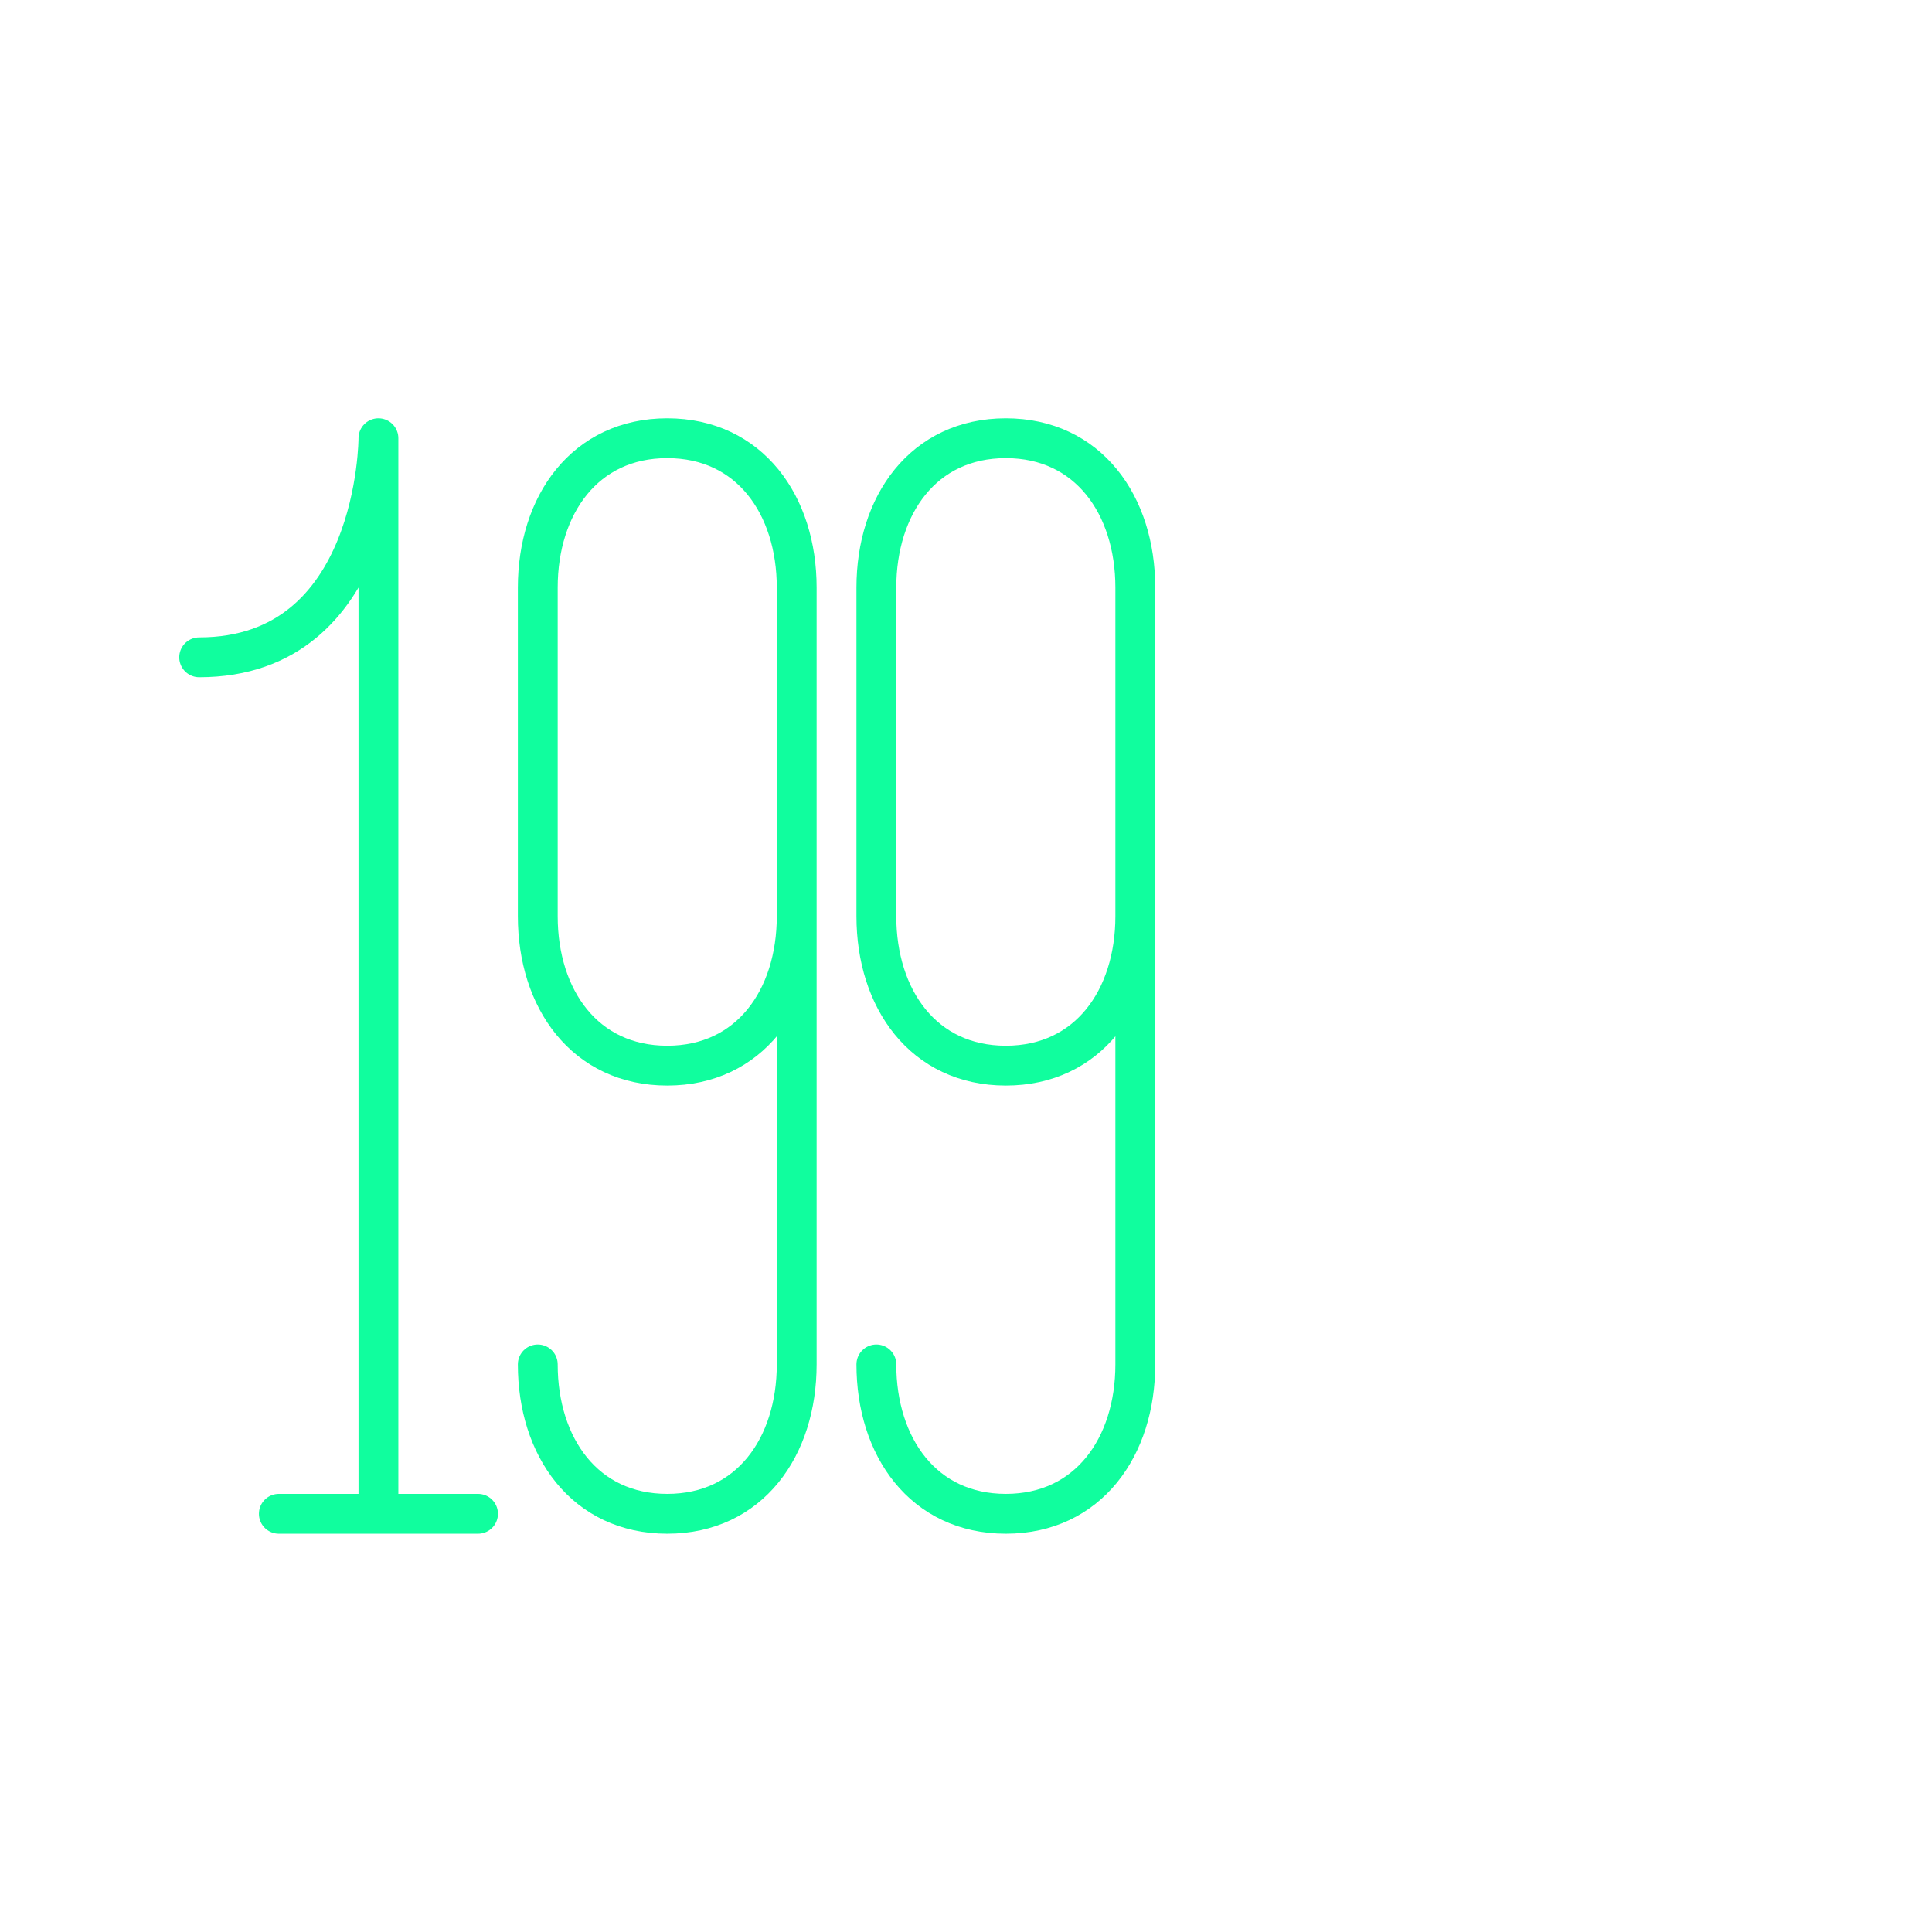 <svg width="97" height="96" viewBox="0 0 97 96" fill="none" xmlns="http://www.w3.org/2000/svg">
<g id="Frame 907">
<g id="Group 866">
<g id="Vector" filter="url(#filter0_d_328_1046)">
<path d="M10 33C19 33 19 22 19 22V76M19 76H14M19 76H24M44 68.5C44 72.642 46.358 76 50.5 76C54.642 76 57 72.642 57 68.5V29.5C57 25.358 54.642 22 50.5 22C46.358 22 44 25.358 44 29.5V46C44 50.142 46.358 53.5 50.5 53.5C54.642 53.5 57 50.142 57 46M27 68.5C27 72.642 29.358 76 33.5 76C37.642 76 40 72.642 40 68.5V46M40 46V29.5C40 25.358 37.642 22 33.5 22C29.358 22 27 25.358 27 29.5V46C27 50.142 29.358 53.5 33.5 53.5C37.642 53.5 40 50.142 40 46Z" stroke="#10FE9E" stroke-width="2" stroke-linecap="round" stroke-linejoin="round"/>
</g>
<g id="Vector_2" filter="url(#filter1_d_328_1046)">
<path d="M75 37V44C75 46.209 76.791 48 79 48H86M72.5 48L64 48M75 59L75 50.5" stroke="white" stroke-width="2" stroke-linecap="round" stroke-linejoin="round"/>
</g>
</g>
</g>
<defs>
<filter id="filter0_d_328_1046" x="1" y="13" width="65" height="72" filterUnits="userSpaceOnUse" color-interpolation-filters="sRGB">
<feFlood flood-opacity="0" result="BackgroundImageFix"/>
<feColorMatrix in="SourceAlpha" type="matrix" values="0 0 0 0 0 0 0 0 0 0 0 0 0 0 0 0 0 0 127 0" result="hardAlpha"/>
<feOffset/>
<feGaussianBlur stdDeviation="4"/>
<feColorMatrix type="matrix" values="0 0 0 0 0.063 0 0 0 0 0.996 0 0 0 0 0.62 0 0 0 1 0"/>
<feBlend mode="normal" in2="BackgroundImageFix" result="effect1_dropShadow_328_1046"/>
<feBlend mode="normal" in="SourceGraphic" in2="effect1_dropShadow_328_1046" result="shape"/>
</filter>
<filter id="filter1_d_328_1046" x="55" y="28" width="40" height="40" filterUnits="userSpaceOnUse" color-interpolation-filters="sRGB">
<feFlood flood-opacity="0" result="BackgroundImageFix"/>
<feColorMatrix in="SourceAlpha" type="matrix" values="0 0 0 0 0 0 0 0 0 0 0 0 0 0 0 0 0 0 127 0" result="hardAlpha"/>
<feOffset/>
<feGaussianBlur stdDeviation="4"/>
<feColorMatrix type="matrix" values="0 0 0 0 1 0 0 0 0 1 0 0 0 0 1 0 0 0 1 0"/>
<feBlend mode="normal" in2="BackgroundImageFix" result="effect1_dropShadow_328_1046"/>
<feBlend mode="normal" in="SourceGraphic" in2="effect1_dropShadow_328_1046" result="shape"/>
</filter>
</defs>
</svg>
